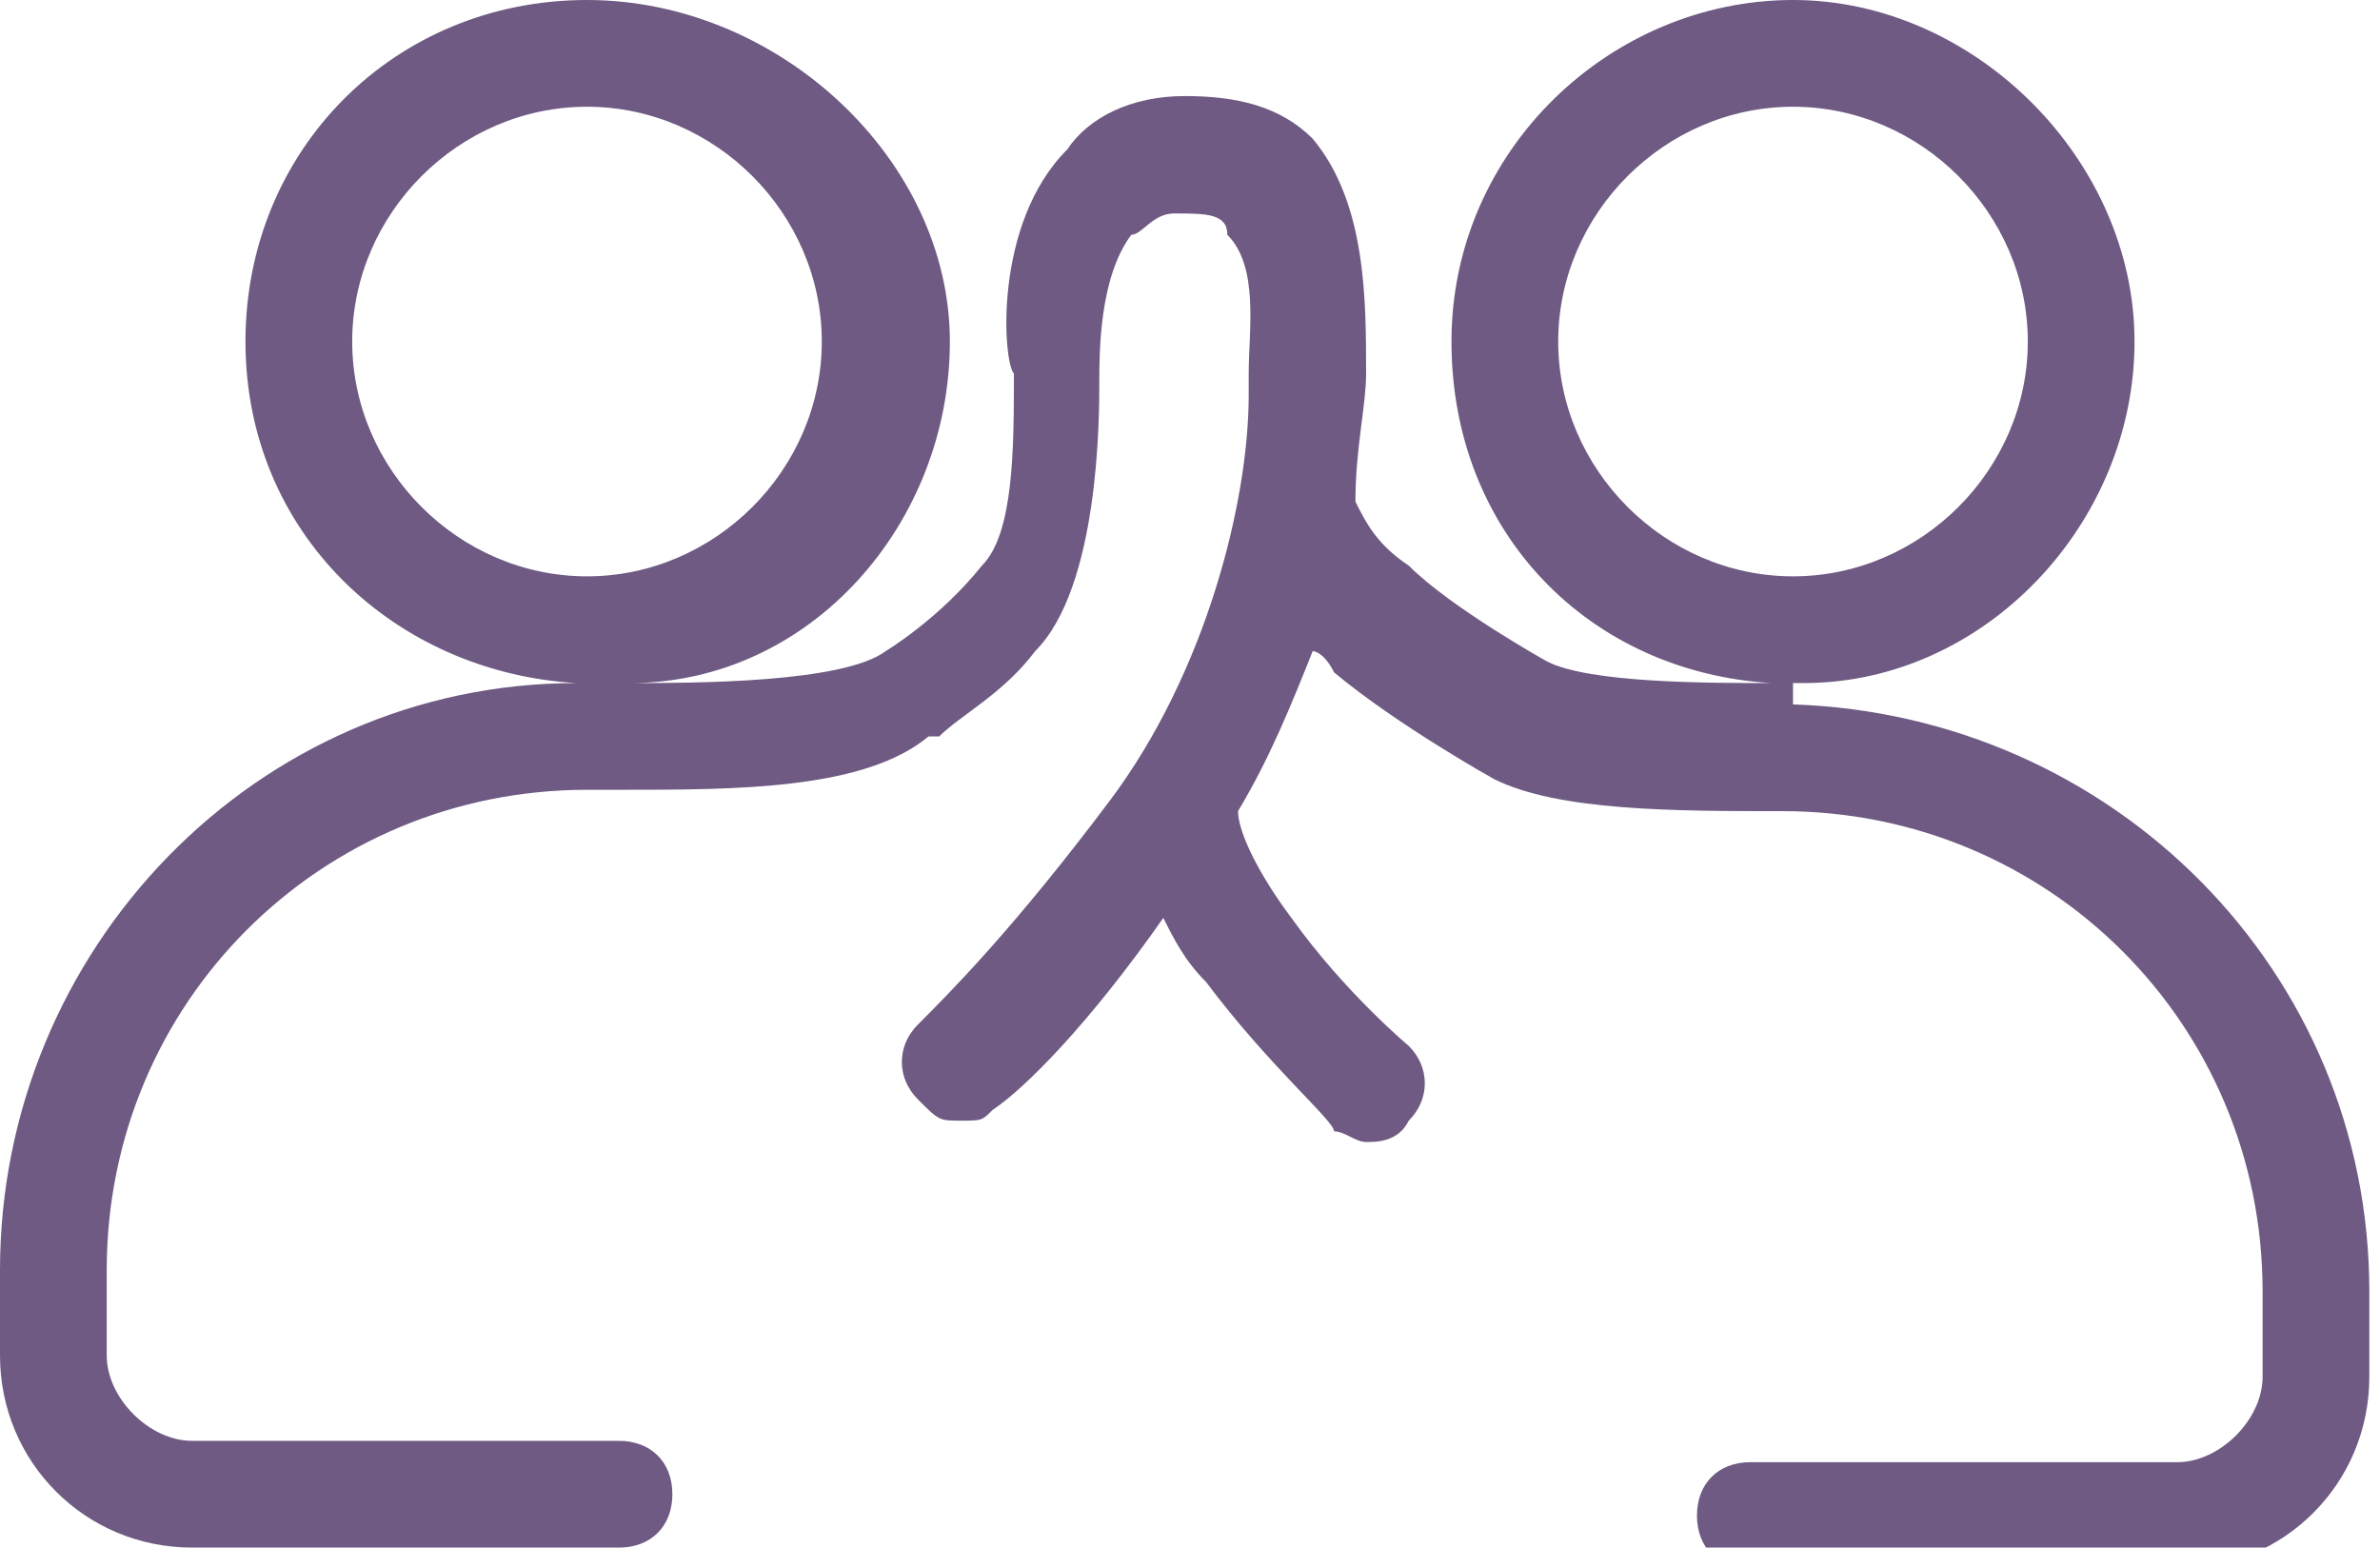 <?xml version="1.0" encoding="UTF-8"?>
<svg id="Ebene_2" xmlns="http://www.w3.org/2000/svg" version="1.1" viewBox="0 0 22.3 14.5">
  <!-- Generator: Adobe Illustrator 29.0.0, SVG Export Plug-In . SVG Version: 2.1.0 Build 186)  -->
  <defs>
    <style>
      .st0 {
        fill: #6e5a82;
      }
    </style>
  </defs>
  <g id="Ebene_1-2">
    <path class="st0" d="M16.9,6.4c1.7,0,3.1-1.5,3.1-3.2s-1.5-3.2-3.2-3.2-3.2,1.4-3.2,3.2,1.3,3.1,3,3.2c-.6,0-1.7,0-2.1-.2,0,0-.9-.5-1.3-.9-.3-.2-.4-.4-.5-.6,0-.5.1-.9.1-1.2h0c0-.7,0-1.6-.5-2.2-.3-.3-.7-.4-1.2-.4s-.9.2-1.1.5c-.7.7-.6,2-.5,2.1,0,.7,0,1.5-.3,1.8-.4.5-.9.8-.9.8-.4.3-1.8.3-2.4.3h0c1.7,0,3-1.5,3-3.2S7.3,0,5.5,0s-3.2,1.4-3.2,3.2,1.4,3.1,3.1,3.2C2.4,6.4,0,8.9,0,11.9v.8C0,13.7.8,14.5,1.8,14.5h4c.3,0,.5-.2.5-.5s-.2-.5-.5-.5H1.8c-.4,0-.8-.4-.8-.8v-.8c0-2.5,2-4.5,4.5-4.5h.3c1.1,0,2.3,0,2.9-.5h.1c.2-.2.6-.4.9-.8.6-.6.6-2.2.6-2.5s0-1,.3-1.4c.1,0,.2-.2.4-.2.3,0,.5,0,.5.2.3.3.2.9.2,1.3v.2c0,1-.4,2.6-1.3,3.8s-1.5,1.8-1.8,2.1c-.2.2-.2.5,0,.7s.2.2.4.2.2,0,.3-.1c.3-.2.9-.8,1.6-1.8.1.2.2.4.4.6.6.8,1.2,1.3,1.2,1.4.1,0,.2.1.3.1s.3,0,.4-.2c.2-.2.2-.5,0-.7,0,0-.6-.5-1.1-1.2-.3-.4-.5-.8-.5-1,.3-.5.5-1,.7-1.5,0,0,.1,0,.2.2.6.5,1.5,1,1.5,1,.6.3,1.7.3,2.7.3,2.5,0,4.5,2,4.5,4.5v.8c0,.4-.4.8-.8.8h-4c-.3,0-.5.2-.5.5s.2.5.5.5h4c1,0,1.8-.8,1.8-1.8v-.8c0-3-2.4-5.4-5.4-5.5h0v-.2ZM3.3,3.2c0-1.2,1-2.2,2.2-2.2s2.2,1,2.2,2.2-1,2.2-2.2,2.2-2.2-1-2.2-2.2ZM14.6,3.2c0-1.2,1-2.2,2.2-2.2s2.2,1,2.2,2.2-1,2.2-2.2,2.2-2.2-1-2.2-2.2Z"/>
  </g>
</svg>